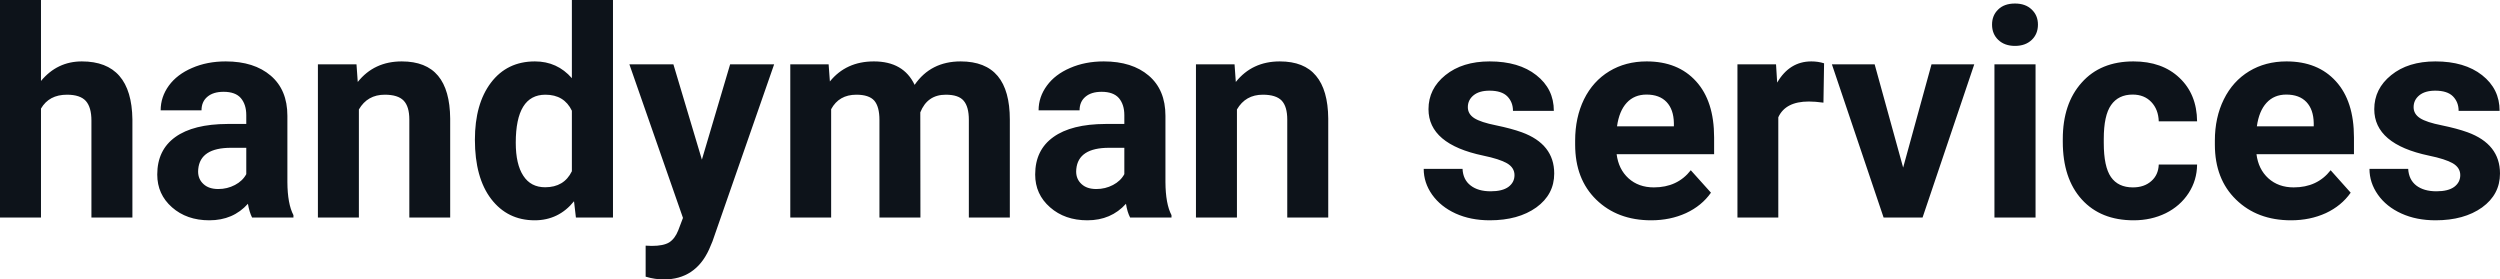 <?xml version="1.0" encoding="UTF-8" standalone="yes"?>
<svg xmlns="http://www.w3.org/2000/svg" width="100%" height="100%" viewBox="0 0 198.251 22.158" fill="#0D131A">
  <path d="M3.25 0L3.25 6.42Q4.54 4.87 6.49 4.87L6.49 4.87Q10.44 4.87 10.50 9.47L10.50 9.47L10.50 17.25L7.25 17.25L7.25 9.56Q7.25 8.51 6.81 8.01Q6.36 7.51 5.31 7.51L5.31 7.51Q3.89 7.51 3.25 8.61L3.25 8.61L3.25 17.25L0 17.25L0 0L3.25 0ZM23.27 17.25L19.99 17.25Q19.77 16.81 19.66 16.16L19.66 16.16Q18.49 17.47 16.60 17.47L16.60 17.47Q14.81 17.47 13.64 16.44Q12.47 15.41 12.47 13.84L12.47 13.84Q12.47 11.90 13.90 10.87Q15.33 9.84 18.04 9.83L18.04 9.83L19.53 9.83L19.53 9.13Q19.53 8.29 19.10 7.78Q18.67 7.28 17.73 7.28L17.73 7.28Q16.91 7.28 16.45 7.67Q15.98 8.06 15.98 8.75L15.98 8.75L12.74 8.75Q12.74 7.69 13.39 6.79Q14.04 5.90 15.23 5.39Q16.42 4.87 17.90 4.87L17.90 4.87Q20.15 4.87 21.47 6.00Q22.79 7.13 22.79 9.18L22.79 9.18L22.79 14.44Q22.80 16.17 23.27 17.06L23.27 17.06L23.27 17.25ZM17.31 14.99L17.31 14.99Q18.02 14.99 18.63 14.67Q19.24 14.35 19.53 13.81L19.53 13.81L19.53 11.72L18.32 11.72Q15.88 11.72 15.72 13.41L15.72 13.41L15.71 13.60Q15.71 14.21 16.14 14.60Q16.56 14.99 17.31 14.99ZM25.21 5.10L28.27 5.10L28.37 6.50Q29.67 4.87 31.86 4.87L31.86 4.87Q33.79 4.87 34.74 6.01Q35.68 7.14 35.70 9.40L35.70 9.40L35.70 17.25L32.46 17.25L32.46 9.48Q32.46 8.45 32.01 7.98Q31.56 7.51 30.51 7.51L30.51 7.51Q29.14 7.51 28.46 8.68L28.46 8.68L28.46 17.25L25.21 17.25L25.21 5.10ZM37.66 11.08L37.66 11.08Q37.66 8.24 38.93 6.56Q40.21 4.87 42.42 4.87L42.42 4.87Q44.19 4.87 45.35 6.20L45.35 6.20L45.35 0L48.61 0L48.61 17.25L45.67 17.25L45.52 15.96Q44.30 17.47 42.40 17.47L42.40 17.47Q40.25 17.47 38.95 15.78Q37.66 14.09 37.66 11.08ZM40.90 11.32L40.90 11.32Q40.90 13.03 41.50 13.94Q42.09 14.85 43.23 14.85L43.23 14.85Q44.73 14.85 45.35 13.58L45.35 13.58L45.35 8.78Q44.74 7.51 43.25 7.51L43.25 7.51Q40.90 7.51 40.90 11.32ZM53.40 5.10L55.66 12.66L57.90 5.10L61.39 5.10L56.50 19.14L56.23 19.78Q55.14 22.16 52.64 22.16L52.64 22.16Q51.93 22.16 51.20 21.94L51.20 21.94L51.20 19.48L51.69 19.50Q52.61 19.50 53.07 19.22Q53.52 18.93 53.78 18.28L53.78 18.28L54.16 17.28L49.91 5.10L53.40 5.10ZM62.67 5.10L65.71 5.10L65.81 6.46Q67.10 4.87 69.30 4.87L69.30 4.87Q71.65 4.87 72.53 6.73L72.53 6.73Q73.81 4.87 76.18 4.87L76.18 4.87Q78.15 4.87 79.12 6.03Q80.08 7.18 80.08 9.49L80.08 9.49L80.08 17.25L76.83 17.25L76.83 9.50Q76.83 8.47 76.42 7.99Q76.02 7.51 75.00 7.51L75.00 7.51Q73.54 7.51 72.98 8.91L72.98 8.91L72.99 17.25L69.74 17.25L69.74 9.51Q69.74 8.46 69.33 7.98Q68.91 7.51 67.91 7.51L67.91 7.51Q66.53 7.51 65.91 8.66L65.91 8.66L65.91 17.25L62.67 17.25L62.67 5.10ZM92.90 17.25L89.62 17.25Q89.39 16.81 89.29 16.16L89.29 16.16Q88.11 17.47 86.23 17.47L86.23 17.47Q84.44 17.47 83.27 16.44Q82.09 15.41 82.09 13.84L82.09 13.84Q82.09 11.90 83.53 10.87Q84.96 9.84 87.67 9.83L87.67 9.83L89.16 9.83L89.16 9.13Q89.16 8.29 88.73 7.78Q88.29 7.28 87.36 7.28L87.36 7.28Q86.54 7.28 86.08 7.67Q85.61 8.06 85.61 8.75L85.61 8.75L82.36 8.75Q82.36 7.69 83.02 6.79Q83.67 5.90 84.86 5.39Q86.05 4.87 87.53 4.87L87.53 4.87Q89.78 4.87 91.10 6.00Q92.42 7.13 92.42 9.18L92.42 9.18L92.42 14.44Q92.43 16.17 92.90 17.06L92.90 17.06L92.90 17.25ZM86.94 14.99L86.94 14.99Q87.65 14.99 88.26 14.67Q88.87 14.35 89.16 13.81L89.16 13.81L89.16 11.72L87.95 11.72Q85.51 11.72 85.35 13.41L85.35 13.41L85.34 13.60Q85.34 14.21 85.77 14.60Q86.19 14.99 86.94 14.99ZM94.84 5.10L97.90 5.10L98.00 6.50Q99.30 4.87 101.49 4.87L101.49 4.87Q103.42 4.87 104.36 6.01Q105.31 7.14 105.33 9.40L105.33 9.40L105.33 17.25L102.08 17.25L102.08 9.48Q102.08 8.45 101.64 7.98Q101.19 7.51 100.14 7.51L100.14 7.51Q98.77 7.51 98.09 8.68L98.09 8.68L98.09 17.25L94.84 17.25L94.84 5.10ZM120.10 13.89L120.10 13.89Q120.10 13.30 119.51 12.95Q118.92 12.61 117.62 12.34L117.62 12.34Q113.28 11.43 113.28 8.66L113.28 8.66Q113.28 7.04 114.62 5.96Q115.97 4.87 118.13 4.87L118.13 4.87Q120.45 4.87 121.83 5.96Q123.22 7.05 123.22 8.79L123.22 8.79L119.98 8.79Q119.98 8.10 119.53 7.64Q119.08 7.19 118.12 7.19L118.12 7.19Q117.30 7.19 116.85 7.56Q116.40 7.93 116.40 8.50L116.40 8.50Q116.40 9.04 116.91 9.37Q117.43 9.70 118.64 9.94Q119.85 10.19 120.68 10.49L120.68 10.49Q123.25 11.43 123.25 13.76L123.25 13.76Q123.25 15.42 121.83 16.45Q120.40 17.47 118.14 17.47L118.14 17.47Q116.62 17.47 115.43 16.93Q114.25 16.39 113.57 15.44Q112.90 14.49 112.90 13.39L112.90 13.39L115.98 13.39Q116.02 14.25 116.62 14.71Q117.21 15.17 118.21 15.17L118.21 15.17Q119.14 15.17 119.62 14.82Q120.10 14.46 120.10 13.89ZM130.94 17.47L130.94 17.47Q128.26 17.47 126.58 15.83Q124.91 14.20 124.91 11.47L124.91 11.47L124.91 11.15Q124.91 9.32 125.61 7.88Q126.32 6.44 127.62 5.65Q128.91 4.87 130.58 4.87L130.58 4.87Q133.07 4.87 134.50 6.45Q135.93 8.02 135.93 10.90L135.93 10.90L135.93 12.23L128.20 12.23Q128.35 13.42 129.14 14.14Q129.94 14.86 131.15 14.86L131.15 14.86Q133.02 14.86 134.08 13.50L134.08 13.50L135.68 15.28Q134.95 16.32 133.70 16.90Q132.45 17.47 130.94 17.47ZM130.57 7.50L130.57 7.50Q129.60 7.50 129.00 8.15Q128.40 8.80 128.23 10.02L128.23 10.02L132.74 10.02L132.74 9.76Q132.72 8.68 132.16 8.09Q131.60 7.50 130.57 7.50ZM144.65 5.02L144.60 8.14Q143.94 8.05 143.44 8.05L143.44 8.05Q141.59 8.05 141.02 9.30L141.02 9.30L141.02 17.25L137.78 17.25L137.78 5.10L140.84 5.10L140.93 6.55Q141.91 4.87 143.64 4.87L143.64 4.87Q144.18 4.87 144.65 5.02L144.65 5.02ZM148.66 5.10L150.92 13.29L153.17 5.10L156.56 5.10L152.46 17.25L149.37 17.25L145.27 5.10L148.66 5.10ZM161.42 5.10L161.42 17.25L158.16 17.25L158.16 5.10L161.42 5.10ZM157.97 1.95L157.97 1.95Q157.97 1.22 158.46 0.75Q158.94 0.28 159.79 0.28L159.79 0.28Q160.62 0.28 161.11 0.75Q161.61 1.22 161.61 1.95L161.61 1.95Q161.61 2.70 161.11 3.17Q160.61 3.64 159.79 3.64Q158.97 3.64 158.47 3.17Q157.97 2.70 157.97 1.95ZM169.14 14.86L169.14 14.86Q170.04 14.86 170.60 14.36Q171.16 13.87 171.19 13.05L171.19 13.05L174.23 13.05Q174.22 14.29 173.56 15.31Q172.89 16.34 171.74 16.91Q170.59 17.47 169.20 17.47L169.20 17.47Q166.59 17.47 165.09 15.82Q163.58 14.16 163.58 11.24L163.58 11.24L163.58 11.03Q163.58 8.22 165.08 6.55Q166.57 4.87 169.18 4.87L169.18 4.87Q171.46 4.87 172.83 6.17Q174.21 7.47 174.23 9.62L174.23 9.62L171.19 9.62Q171.16 8.68 170.60 8.09Q170.04 7.50 169.12 7.50L169.12 7.50Q167.99 7.50 167.41 8.33Q166.83 9.15 166.83 11.01L166.83 11.01L166.83 11.34Q166.83 13.22 167.40 14.04Q167.97 14.86 169.14 14.86ZM181.68 17.47L181.68 17.47Q179.00 17.47 177.32 15.83Q175.64 14.20 175.64 11.47L175.64 11.47L175.64 11.15Q175.64 9.32 176.35 7.88Q177.06 6.44 178.36 5.65Q179.65 4.87 181.32 4.87L181.32 4.87Q183.81 4.87 185.24 6.45Q186.67 8.02 186.67 10.90L186.67 10.90L186.67 12.23L178.94 12.23Q179.09 13.42 179.88 14.14Q180.68 14.86 181.89 14.86L181.89 14.86Q183.76 14.86 184.82 13.50L184.82 13.50L186.41 15.28Q185.68 16.32 184.44 16.90Q183.19 17.47 181.68 17.47ZM181.30 7.50L181.30 7.50Q180.34 7.50 179.74 8.15Q179.14 8.80 178.97 10.02L178.97 10.02L183.48 10.02L183.48 9.76Q183.46 8.68 182.90 8.09Q182.34 7.50 181.30 7.50ZM195.10 13.89L195.10 13.89Q195.10 13.30 194.51 12.95Q193.92 12.61 192.61 12.34L192.61 12.34Q188.28 11.43 188.28 8.66L188.28 8.66Q188.28 7.04 189.62 5.96Q190.96 4.87 193.13 4.87L193.13 4.87Q195.44 4.87 196.83 5.96Q198.22 7.05 198.22 8.79L198.22 8.79L194.97 8.79Q194.97 8.10 194.52 7.64Q194.07 7.19 193.12 7.19L193.12 7.19Q192.30 7.19 191.85 7.56Q191.40 7.93 191.40 8.50L191.40 8.50Q191.40 9.04 191.91 9.37Q192.42 9.70 193.64 9.94Q194.85 10.19 195.68 10.49L195.68 10.49Q198.25 11.43 198.25 13.76L198.25 13.76Q198.25 15.42 196.83 16.45Q195.40 17.47 193.14 17.47L193.14 17.47Q191.61 17.47 190.43 16.93Q189.24 16.39 188.57 15.44Q187.90 14.49 187.90 13.39L187.90 13.39L190.97 13.39Q191.02 14.25 191.61 14.71Q192.21 15.17 193.21 15.17L193.21 15.17Q194.14 15.17 194.62 14.82Q195.10 14.46 195.10 13.89Z" preserveAspectRatio="none"/>
</svg>